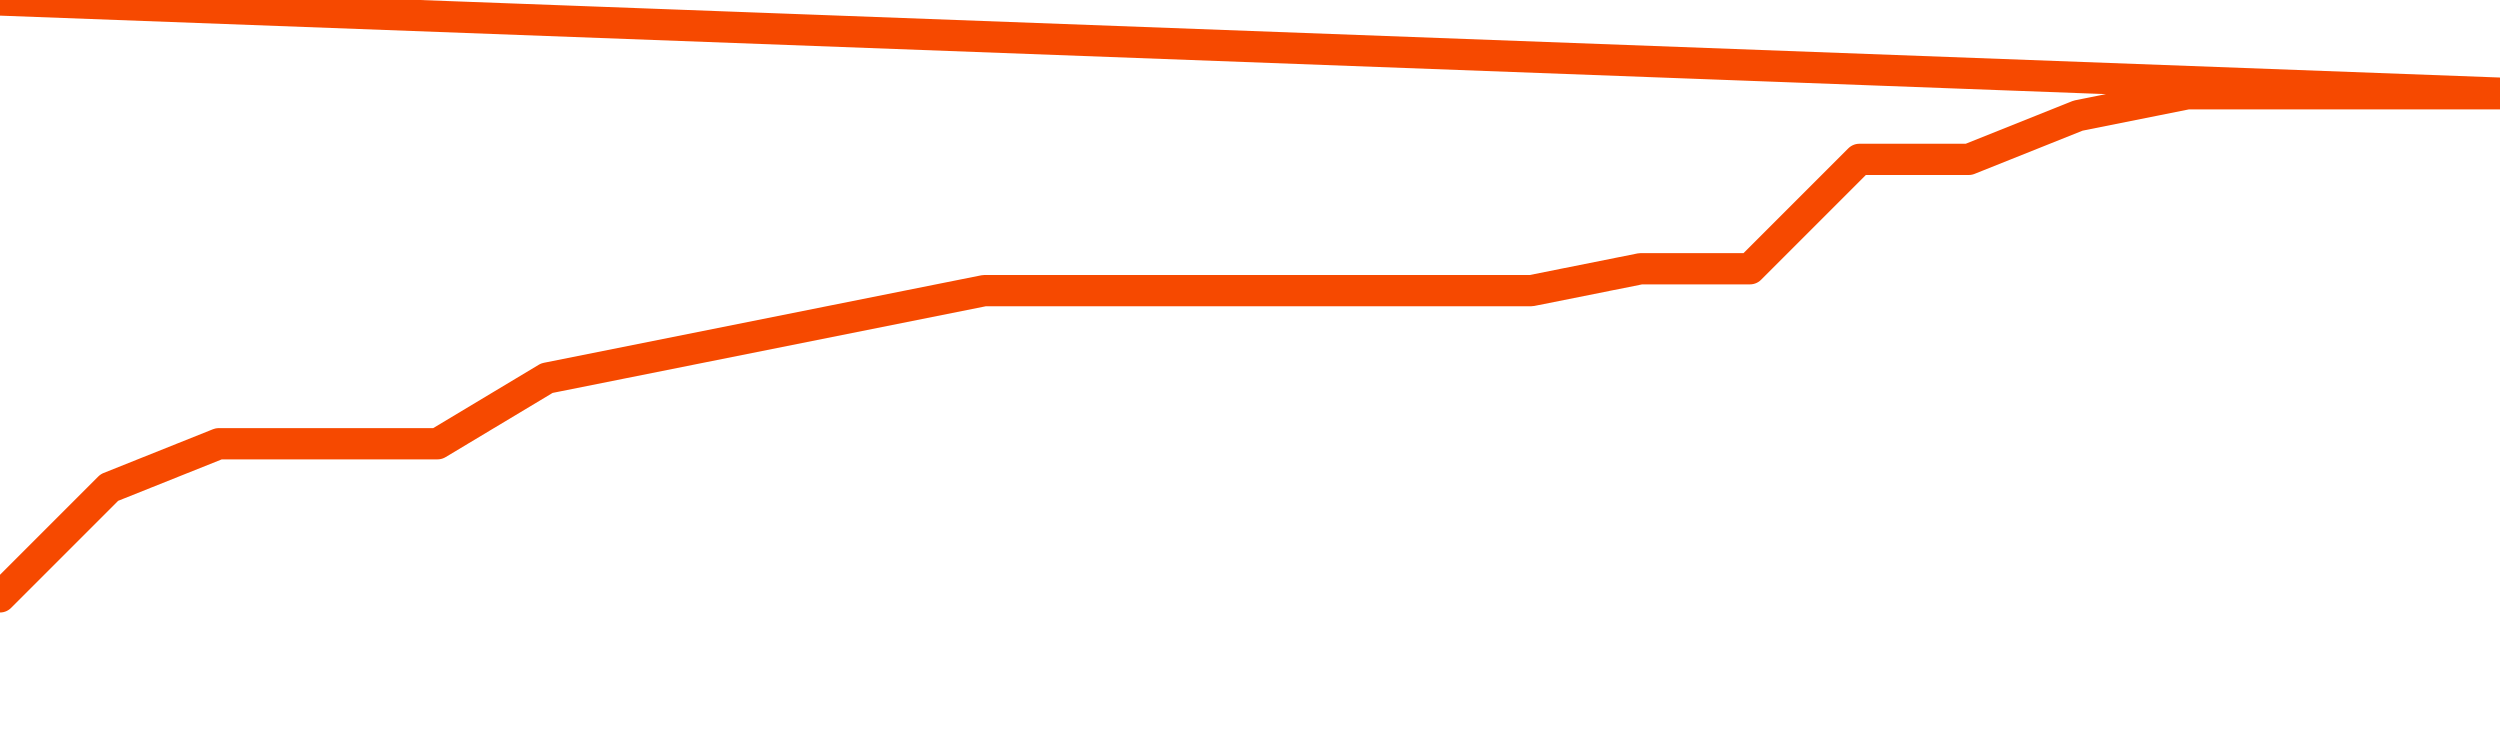       <svg
        version="1.1"
        xmlns="http://www.w3.org/2000/svg"
        width="80"
        height="24"
        viewBox="0 0 80 24">
        <path
          fill="url(#gradient)"
          fill-opacity="0.56"
          stroke="none"
          d="M 0,26 0.0,19.1 3.5,15.6 7.0,14.2 10.5,14.2 14.0,14.2 17.5,12.1 21.0,11.4 24.5,10.7 28.0,10.0 31.5,9.3 35.0,9.3 38.5,9.3 42.0,9.3 45.5,9.3 49.0,9.3 52.5,8.6 56.0,8.6 59.5,5.1 63.0,5.1 66.5,3.7 70.0,3.0 73.5,3.0 77.0,3.0 80.5,3.0 82,26 Z"
        />
        <path
          fill="none"
          stroke="#F64900"
          stroke-width="1"
          stroke-linejoin="round"
          stroke-linecap="round"
          d="M 0.0,19.1 3.5,15.6 7.0,14.2 10.5,14.2 14.0,14.2 17.5,12.1 21.0,11.4 24.5,10.7 28.0,10.0 31.5,9.3 35.0,9.3 38.5,9.3 42.0,9.3 45.5,9.3 49.0,9.3 52.5,8.6 56.0,8.6 59.5,5.1 63.0,5.1 66.5,3.7 70.0,3.0 73.5,3.0 77.0,3.0 80.5,3.0.join(' ') }"
        />
      </svg>
